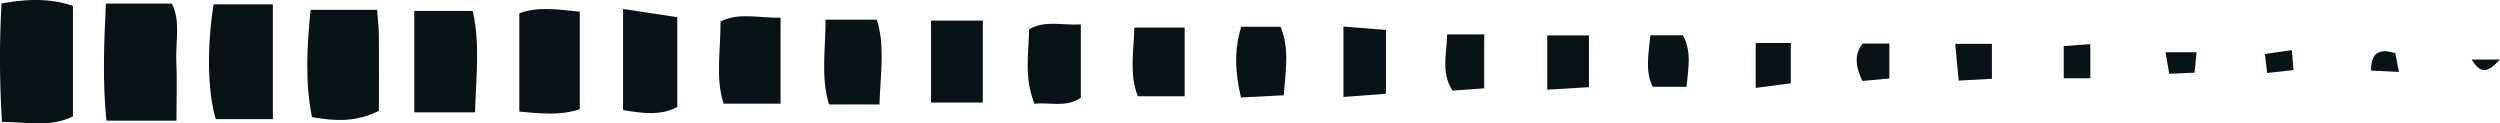 <svg xmlns="http://www.w3.org/2000/svg" width="598.69" height="29.544" viewBox="0 0 598.69 29.544"><g id="Small_Box_Patter_-_Black" data-name="Small Box Patter - Black" transform="translate(385 5189.628)"><path id="Path_2521" data-name="Path 2521" d="M573.262,310.342H556.485c-.929-9.25-.6-18.326-.116-28.022h15.809c2.128,4.277.832,9.134,1.045,13.8C573.437,300.53,573.262,304.981,573.262,310.342Z" transform="translate(-916.003 -5471.078)" fill="#061317"></path><path id="Path_2522" data-name="Path 2522" d="M560.5,283.263v26.474c-5.341,2.671-10.74,1.355-16.99,1.335a238.991,238.991,0,0,1-.116-28.37C549.26,281.638,554.774,281.367,560.5,283.263Z" transform="translate(-928.031 -5471.498)" fill="#061317"></path><path id="Path_2523" data-name="Path 2523" d="M597.783,283.109c.174,2.361.406,4.219.426,6.057.058,6.038,0,12.076,0,18.094-5.418,2.729-10.353,2.516-16.023,1.509-1.7-8.5-1.2-16.894-.329-25.68h15.906Z" transform="translate(-892.475 -5470.356)" fill="#061317"></path><path id="Path_2524" data-name="Path 2524" d="M569.99,282.41h14.2v27.48H570.512C568.577,303.388,568.345,292.86,569.99,282.41Z" transform="translate(-903.847 -5470.993)" fill="#061317"></path><path id="Path_2525" data-name="Path 2525" d="M608.852,307.507H594.3V283.22h13.991c1.8,7.8.813,15.578.561,24.287Z" transform="translate(-880.092 -5470.235)" fill="#061317"></path><path id="Path_2526" data-name="Path 2526" d="M621.774,283.632V306.99c-4.78,1.548-9.366,1.026-14.474.561V284.019C611.77,282.355,616.356,283.071,621.774,283.632Z" transform="translate(-867.935 -5470.455)" fill="#061317"></path><path id="Path_2527" data-name="Path 2527" d="M620.14,282.98c5.07.774,8.766,1.335,12.984,1.974v21.5c-4.083,2.148-8.3,1.509-12.984.735V282.98Z" transform="translate(-855.93 -5470.459)" fill="#061317"></path><path id="Path_2528" data-name="Path 2528" d="M646.758,284.232v20.591H633.115c-1.993-6.193-.677-12.831-.735-19.7,4.509-2.187,8.94-.813,14.378-.89Z" transform="translate(-844.833 -5469.621)" fill="#061317"></path><path id="Path_2529" data-name="Path 2529" d="M670.654,284.42v19.623h-12.4V284.42Z" transform="translate(-820.293 -5469.113)" fill="#061317"></path><path id="Path_2530" data-name="Path 2530" d="M658.274,304.62H646.2c-2.032-6.638-.813-13.217-.832-20.32h12.268c2.012,6.367.871,12.889.639,20.32Z" transform="translate(-832.663 -5469.226)" fill="#061317"></path><path id="Path_2531" data-name="Path 2531" d="M682.94,284.941v17.591c-3.619,2.4-7.353,1.045-11.107,1.413-2.516-6.27-1.374-11.921-1.277-17.823,3.89-2.206,7.644-.89,12.365-1.161Z" transform="translate(-809.106 -5468.745)" fill="#061317"></path><path id="Path_2532" data-name="Path 2532" d="M695.668,301.729H684.445c-2.071-5.322-.987-10.605-.813-16.449h12.036Z" transform="translate(-796.969 -5468.309)" fill="#061317"></path><path id="Path_2533" data-name="Path 2533" d="M697.207,285.18h9.443c2.206,5.38,1.18,10.605.755,16.411-3.619.194-6.715.348-10.237.522-1.432-5.98-1.664-11.437.058-16.933Z" transform="translate(-784.982 -5468.402)" fill="#061317"></path><path id="Path_2534" data-name="Path 2534" d="M709.29,285.16l10.178.793v15.288c-3.483.271-6.463.484-10.178.774V285.179Z" transform="translate(-772.567 -5468.42)" fill="#061317"></path><path id="Path_2535" data-name="Path 2535" d="M734.51,286.25h9.985v12.4c-3.154.194-6.212.368-9.985.6V286.269Z" transform="translate(-748.984 -5467.401)" fill="#061317"></path><path id="Path_2536" data-name="Path 2536" d="M722.349,286.13h8.863v12.908l-7.6.542C720.936,295.38,722.136,291.258,722.349,286.13Z" transform="translate(-760.78 -5467.515)" fill="#061317"></path><path id="Path_2537" data-name="Path 2537" d="M747.568,286.23h7.8c2.129,4.006,1.239,7.934.852,12.347h-8.108C746.291,294.861,747.084,290.933,747.568,286.23Z" transform="translate(-737.331 -5467.419)" fill="#061317"></path><path id="Path_2538" data-name="Path 2538" d="M768.708,287.19v9.657c-2.612.348-5.205.677-8.4,1.1V287.19Z" transform="translate(-724.859 -5466.522)" fill="#061317"></path><path id="Path_2539" data-name="Path 2539" d="M785,287.3h8.785v8.36c-2.612.135-4.993.271-7.953.426C785.561,293.2,785.329,290.764,785,287.3Z" transform="translate(-701.773 -5466.418)" fill="#061317"></path><path id="Path_2540" data-name="Path 2540" d="M774.245,287.26h6.386v8.36c-2.187.194-4.257.387-6.463.6-1.645-3.483-2.012-6.386.1-8.96Z" transform="translate(-713.175 -5466.457)" fill="#061317"></path><path id="Path_2541" data-name="Path 2541" d="M804.8,295.5H798.43v-7.7c2.225-.155,4.006-.29,6.366-.464Z" transform="translate(-689.215 -5466.393)" fill="#061317"></path><path id="Path_2542" data-name="Path 2542" d="M818.461,288.33c-.193,1.935-.31,3.116-.484,4.9-2.051.1-3.831.174-6.057.271-.29-1.7-.542-3.116-.89-5.148h7.431Z" transform="translate(-677.434 -5465.458)" fill="#061317"></path><path id="Path_2543" data-name="Path 2543" d="M823.881,293.547c-.252-2.051-.368-2.961-.561-4.548,2.07-.29,4.025-.581,6.444-.929.174,1.858.271,3.019.426,4.78-2.051.232-3.831.426-6.308.7Z" transform="translate(-665.942 -5465.7)" fill="#061317"></path><path id="Path_2544" data-name="Path 2544" d="M843.165,293.161c-2.98-.136-4.683-.232-6.715-.329.077-4.509,2.09-5.264,5.825-4.18.213,1.026.426,2.167.89,4.509Z" transform="translate(-653.664 -5465.565)" fill="#061317"></path><path id="Path_2545" data-name="Path 2545" d="M848.91,289.24H855.7C852.722,292.394,851.174,292.82,848.91,289.24Z" transform="translate(-642.012 -5464.606)" fill="#061317"></path></g></svg>